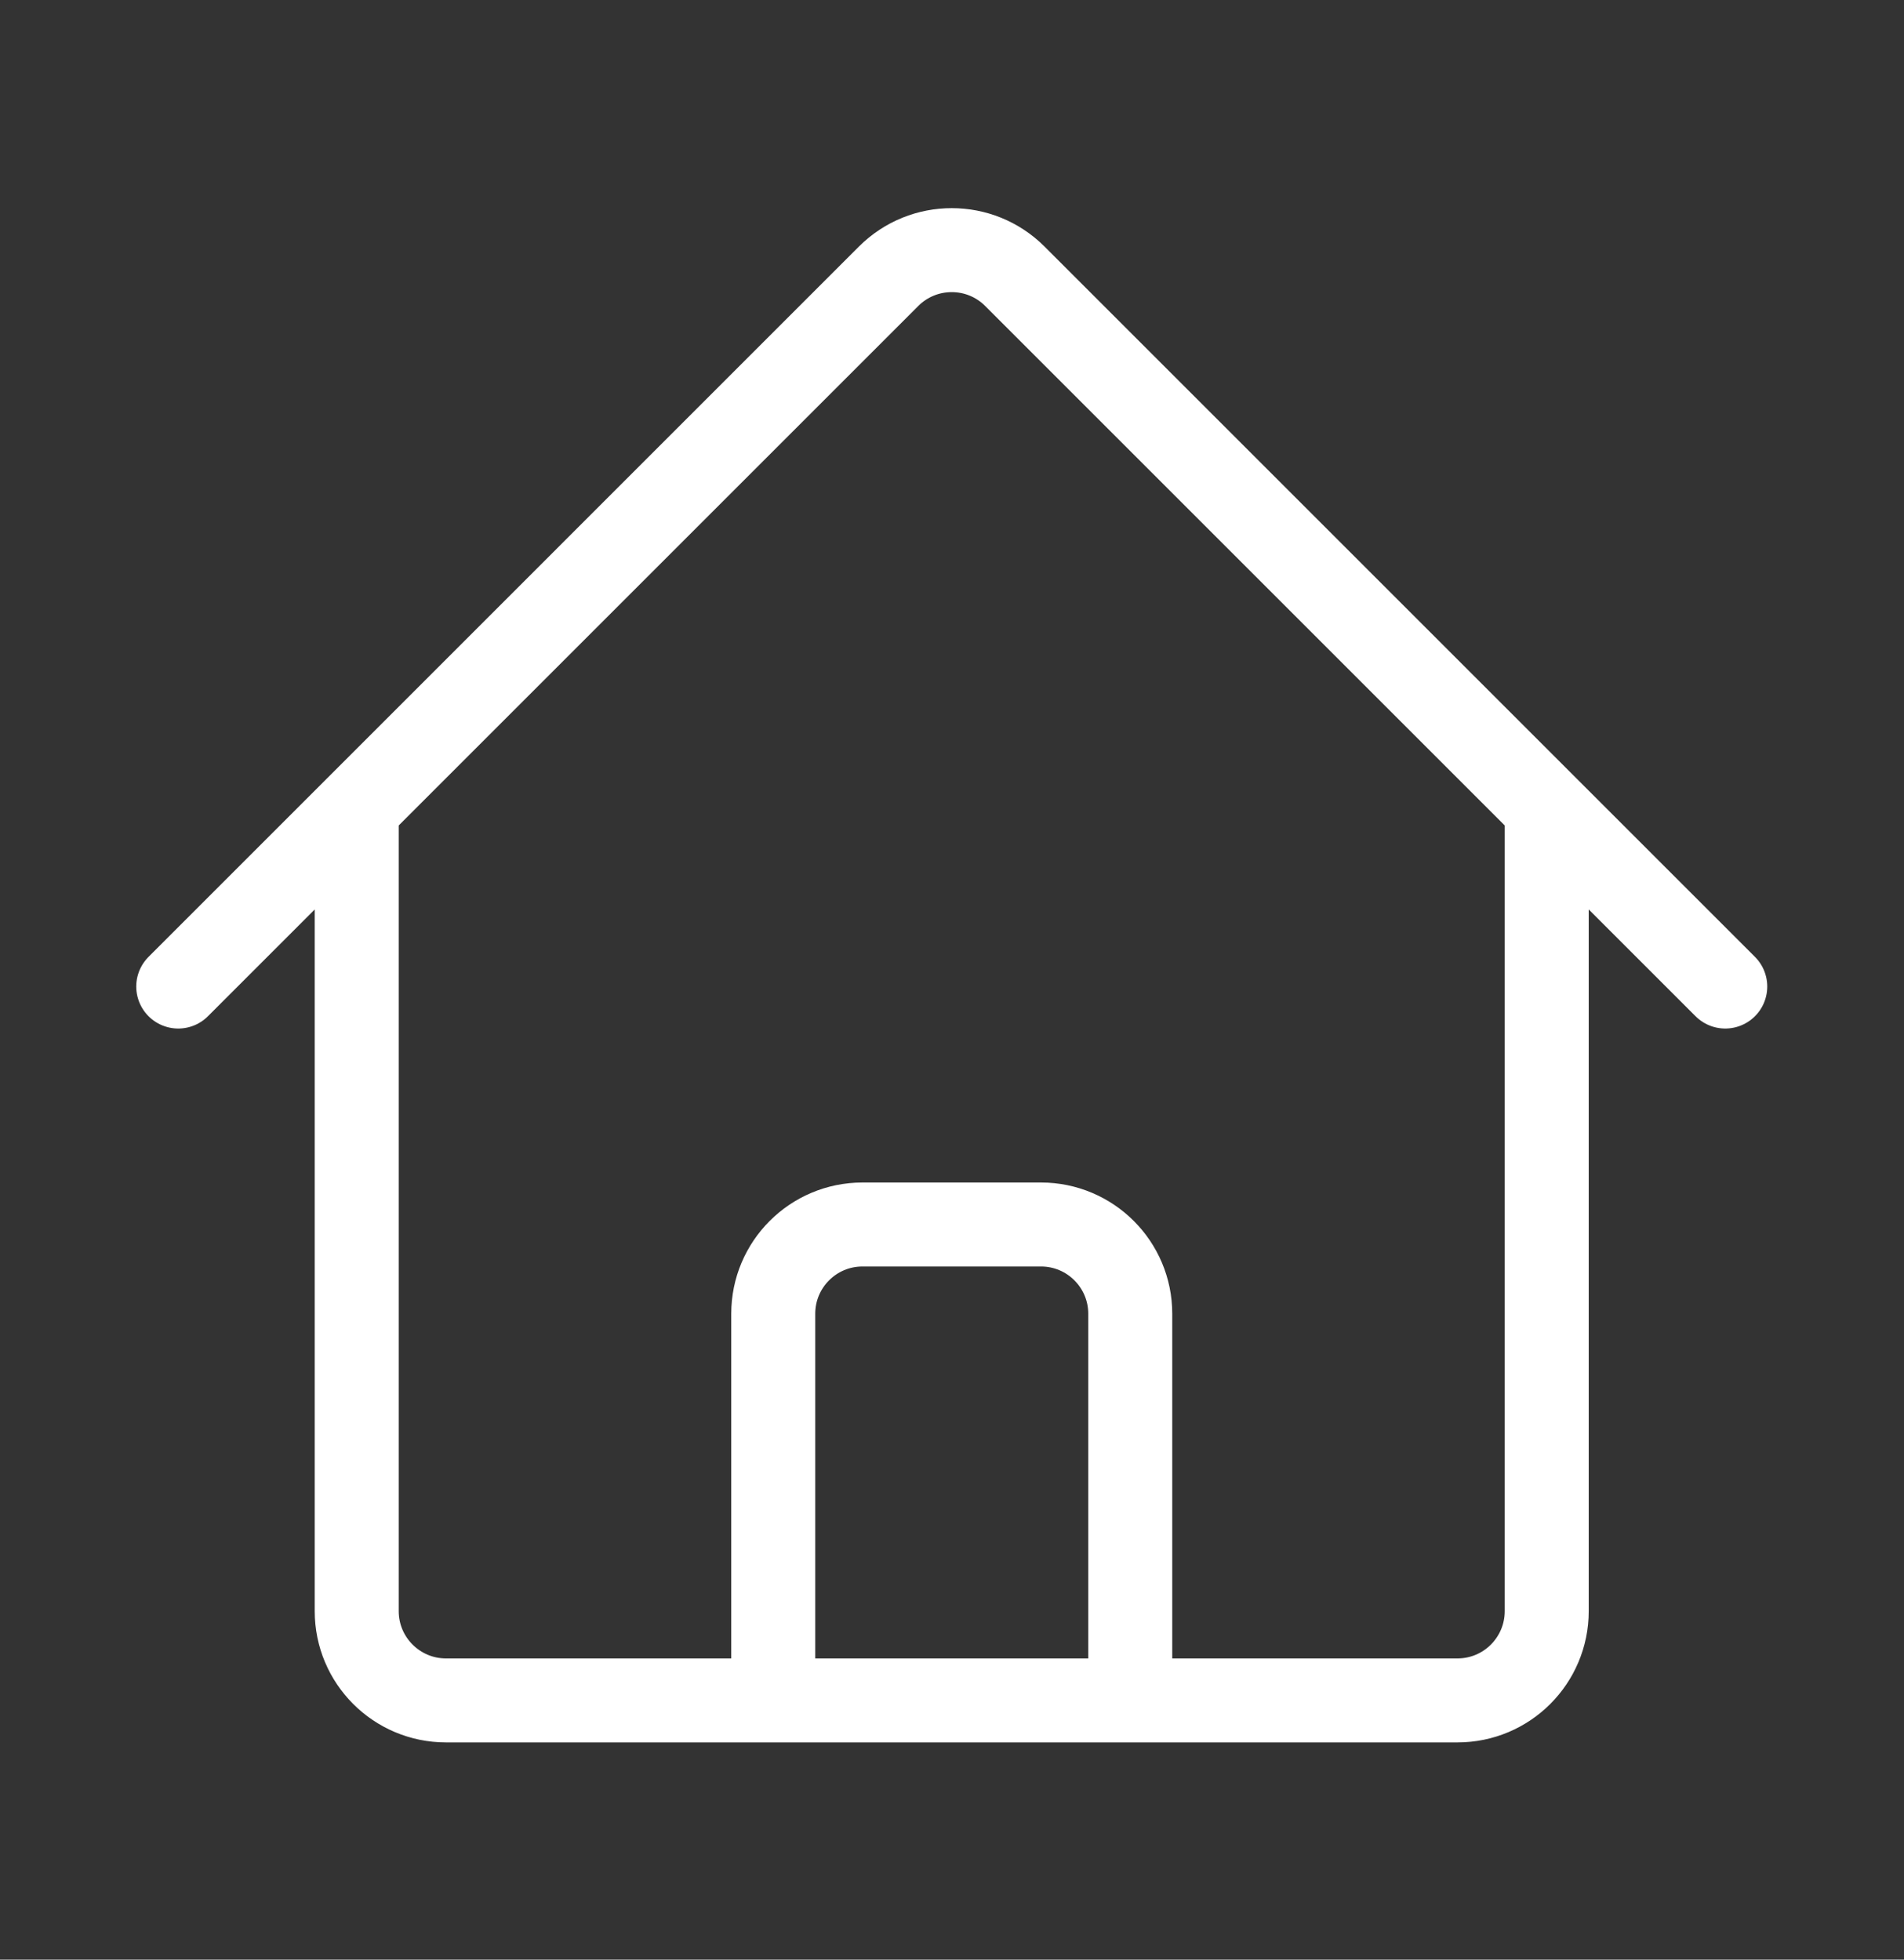 <svg width="34" height="35" viewBox="0 0 34 35" fill="none" xmlns="http://www.w3.org/2000/svg">
<rect x="0" y="0" width="34" height="35" fill="#333333" stroke="none"/>
<path d="M3.183 17.62L15.868 4.934C16.491 4.312 17.5 4.312 18.122 4.934L30.808 17.62M6.37 14.432V28.776C6.37 29.656 7.084 30.37 7.964 30.37H13.808V23.464C13.808 22.584 14.521 21.87 15.402 21.87H18.589C19.469 21.87 20.183 22.584 20.183 23.464V30.37H26.027C26.907 30.37 27.62 29.656 27.62 28.776V14.432M11.683 30.37H23.37" stroke="white" stroke-width="1.5" stroke-linecap="round" stroke-linejoin="round"/>
</svg>
